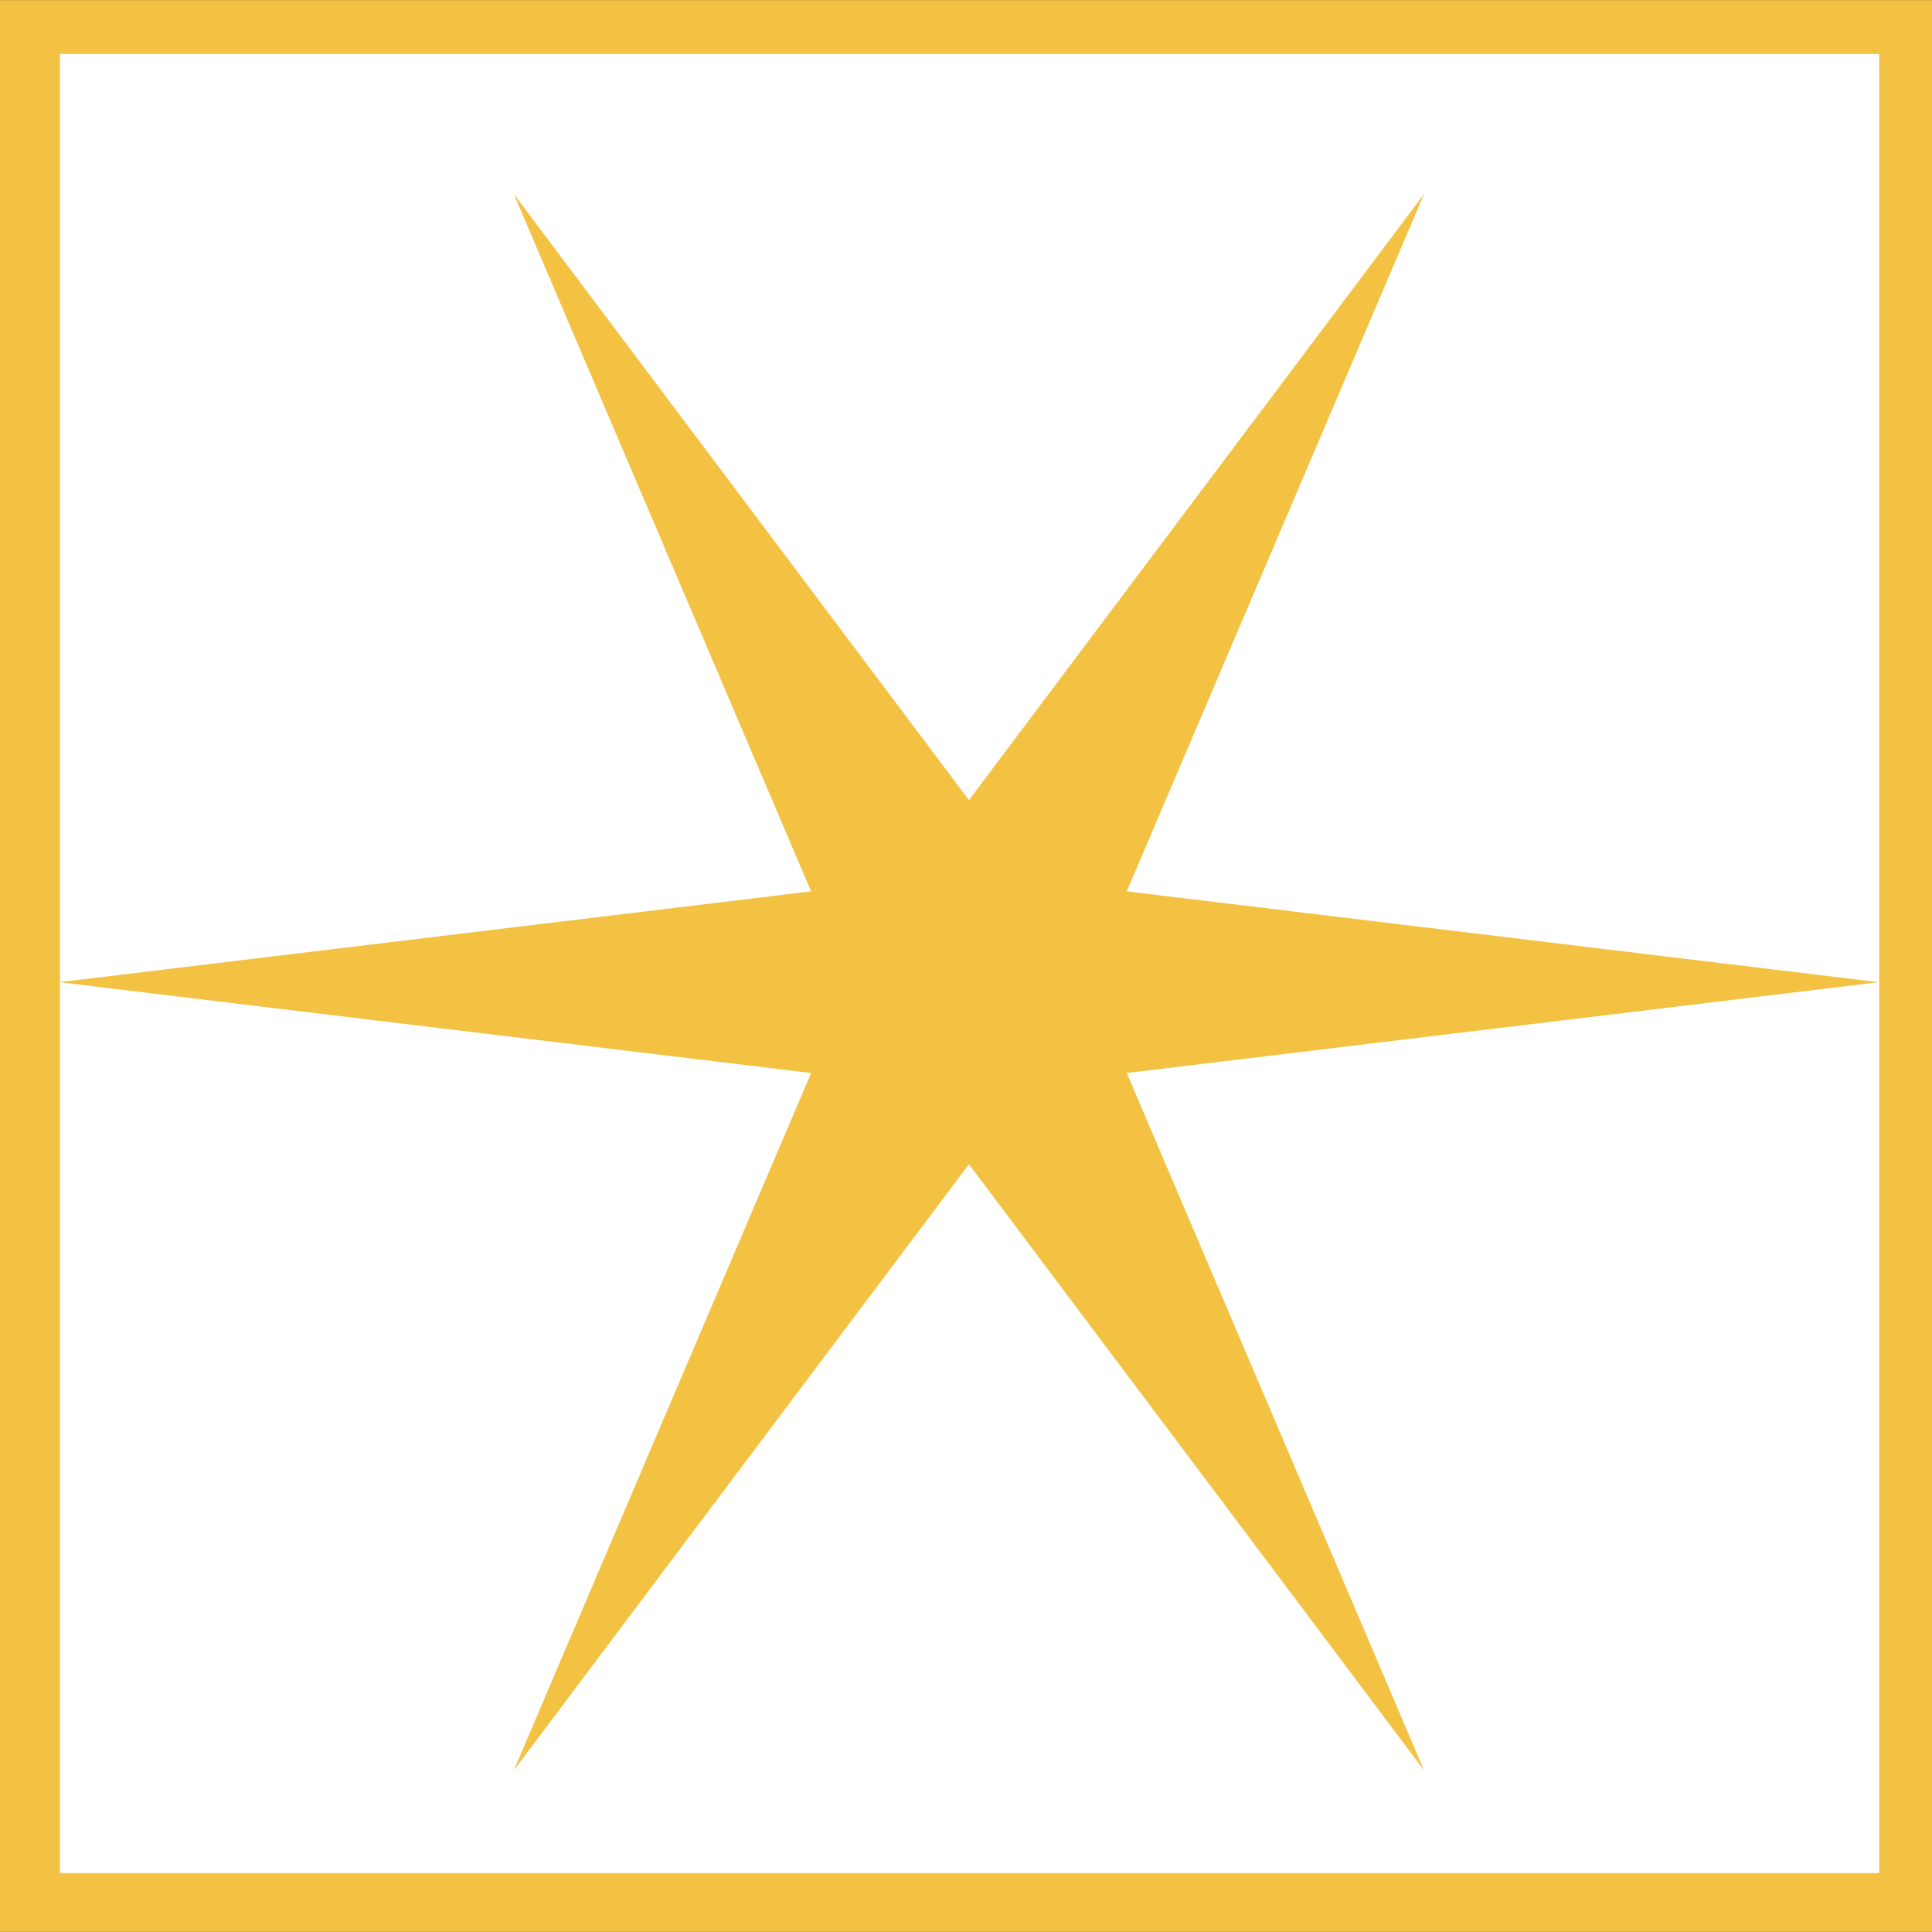 <svg xmlns="http://www.w3.org/2000/svg" xmlns:xlink="http://www.w3.org/1999/xlink" width="120" zoomAndPan="magnify" viewBox="0 0 90 90" height="120" preserveAspectRatio="xMidYMid meet" version="1.0"><rect x="0" y="0" width="90" height="90" fill="#333333" stroke="none"/><defs><clipPath id="id1"><path d="M 2.789 9 L 87.512 9 L 87.512 82.5 L 2.789 82.5 Z M 2.789 9 " clip-rule="nonzero"/></clipPath></defs><path fill="#f3c243" d="M 0 0.004 L 90.75 0.004 L 90.75 89.996 L 0 89.996 L 0 0.004 " fill-opacity="1" fill-rule="nonzero"/><path fill="#ffffff" d="M 2.789 2.512 L 87.539 2.512 L 87.539 87.254 L 2.789 87.254 L 2.789 2.512 " fill-opacity="1" fill-rule="nonzero"/><g clip-path="url(#id1)"><path fill="#f3c243" d="M 87.512 45.754 L 52.488 49.984 L 66.34 82.473 L 45.137 54.234 L 23.934 82.473 L 37.785 49.984 L 2.762 45.754 L 37.785 41.523 L 23.934 9.035 L 45.137 37.273 L 66.34 9.035 L 52.488 41.523 L 87.512 45.754 " fill-opacity="1" fill-rule="nonzero"/></g></svg>